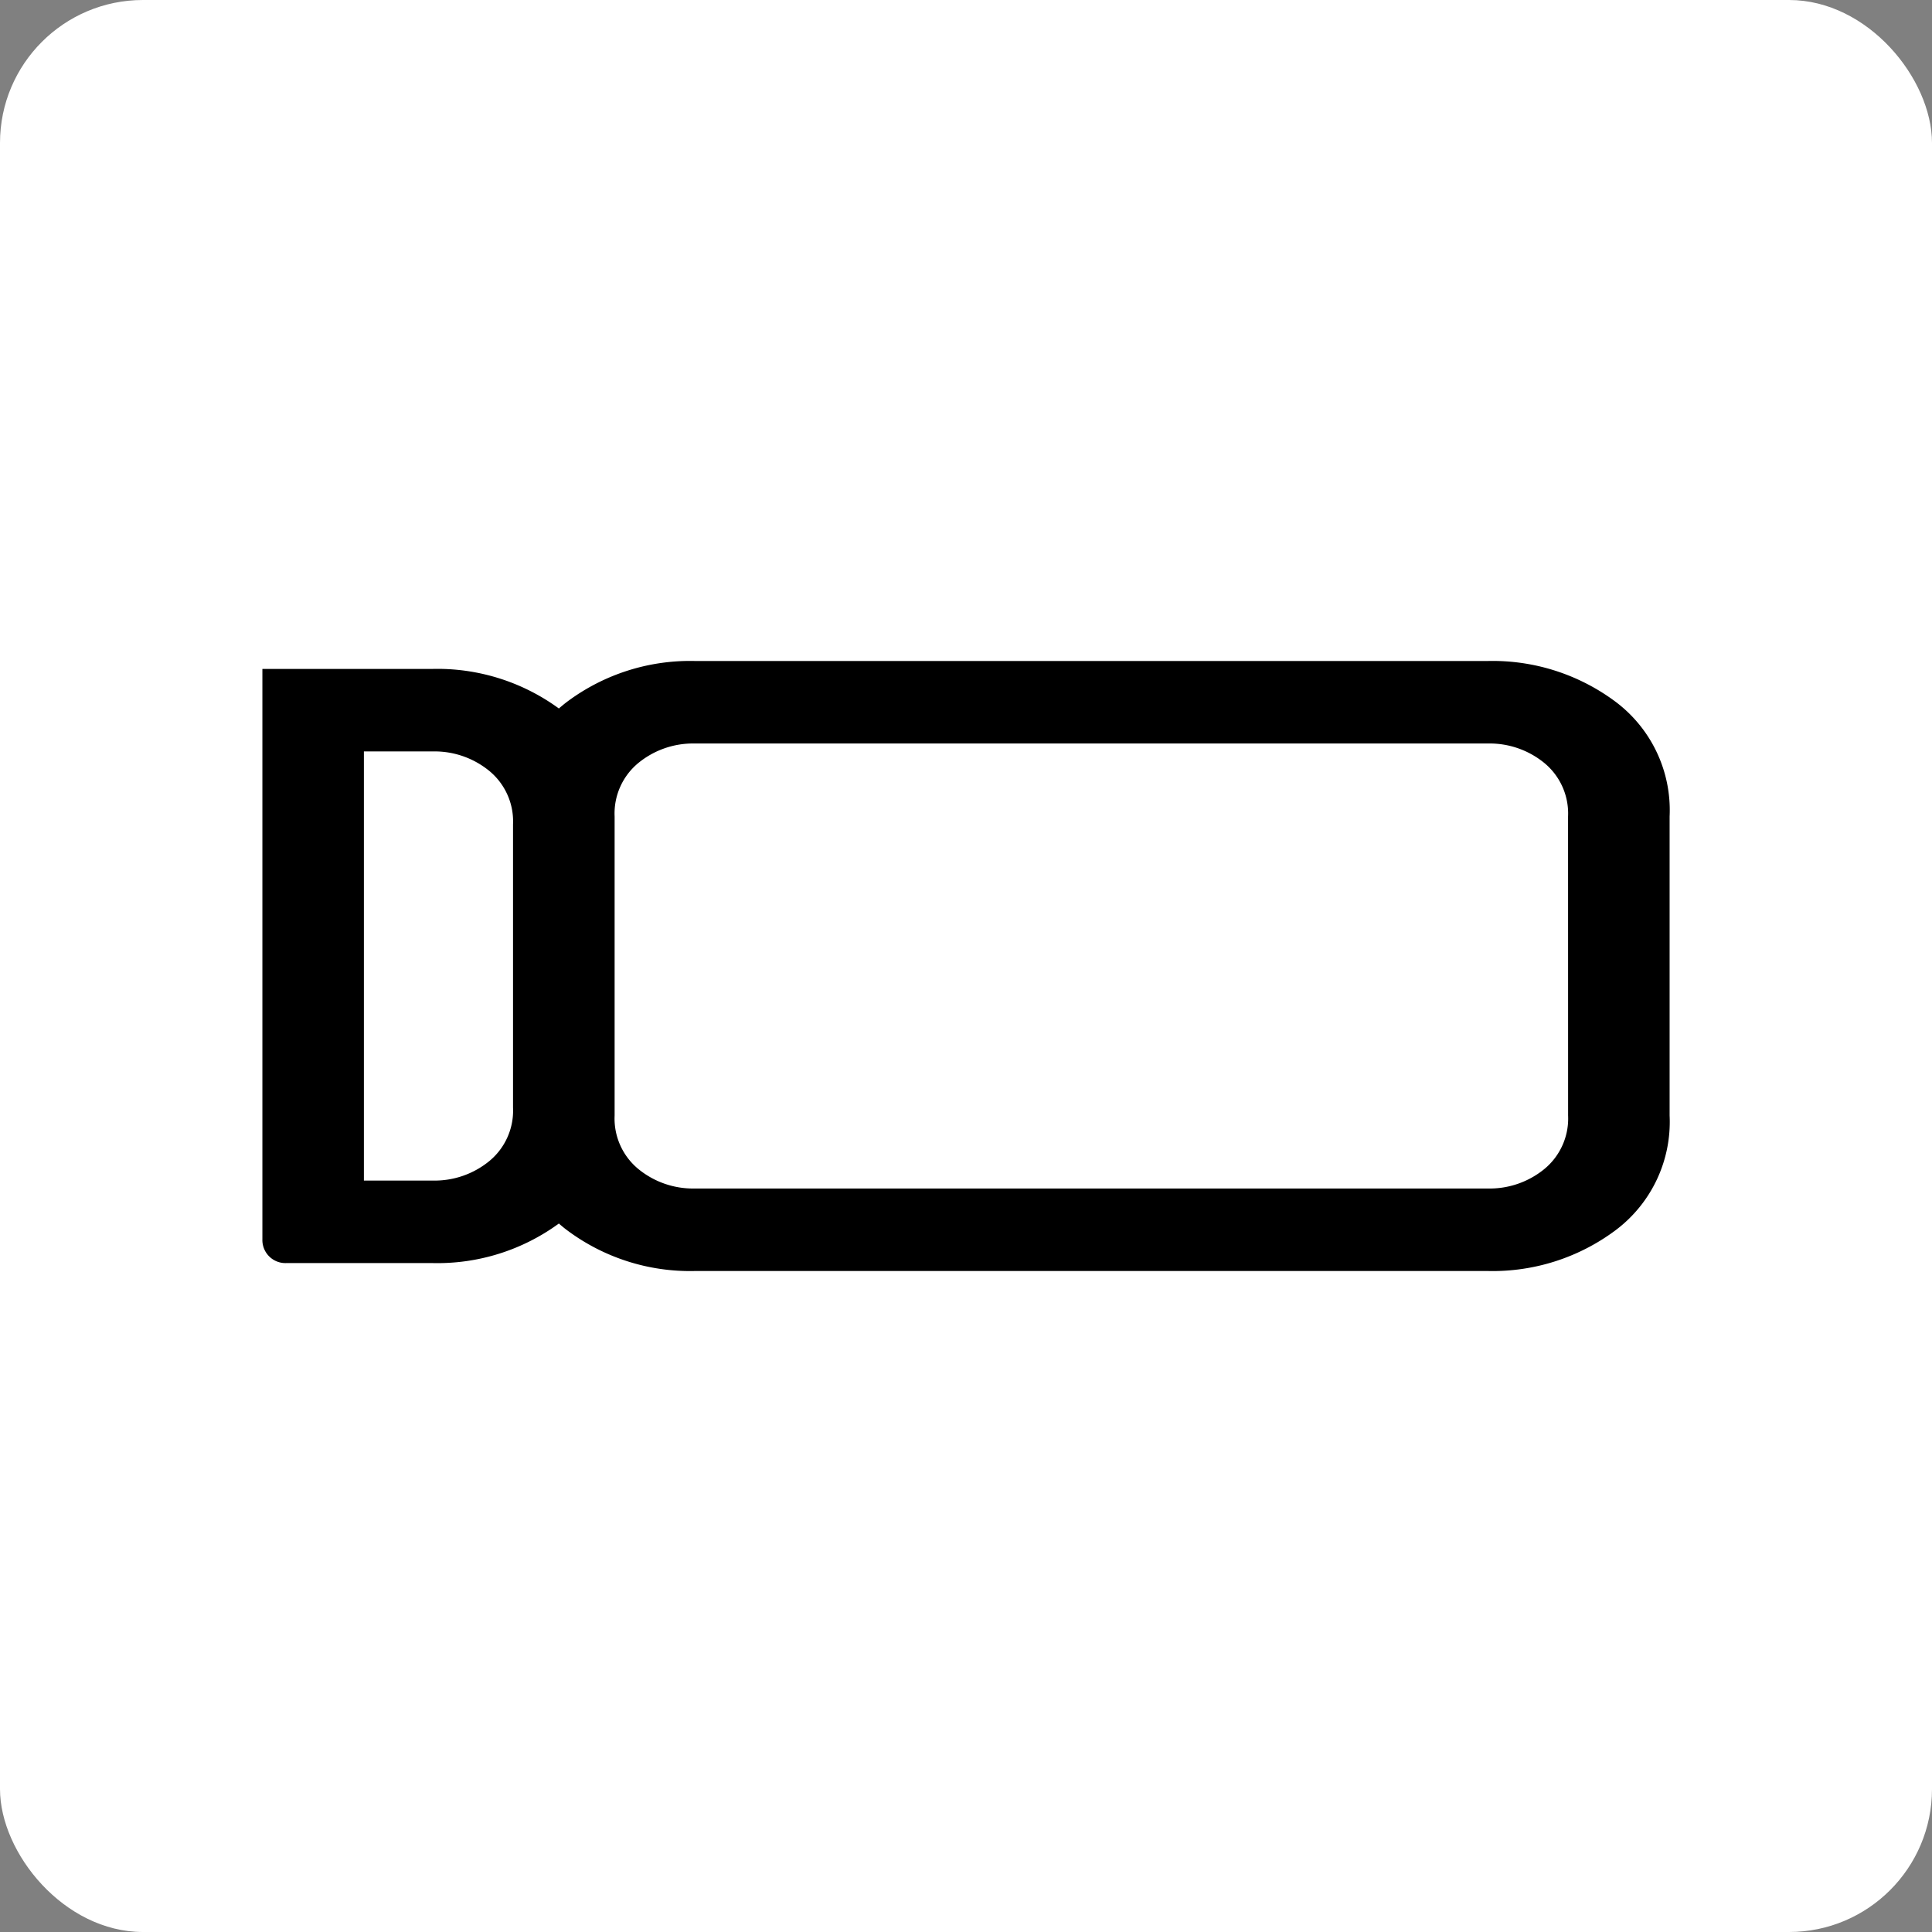 <svg id="Layer_1" data-name="Layer 1" xmlns="http://www.w3.org/2000/svg" viewBox="0 0 48 48"><rect x="0" y="0" width="48" height="48" fill="#808080" stroke="none"/><defs><style>.cls-1{fill:#fff;}</style></defs><rect class="cls-1" width="48" height="48" rx="3.552"/><path d="M40.141,17.437a5.106,5.106,0,0,0-3.173-1.015H17.26a5.106,5.106,0,0,0-3.173,1.015c-.07.053-.137.109-.202.165a5.113,5.113,0,0,0-3.129-.983H6.519V30.79a.573.573,0,0,0,.591.591h3.646a5.111,5.111,0,0,0,3.129-.983c.065.057.131.112.202.165A5.103,5.103,0,0,0,17.26,31.578H36.968a5.104,5.104,0,0,0,3.173-1.015A3.366,3.366,0,0,0,41.481,27.715v-7.43A3.367,3.367,0,0,0,40.141,17.437ZM12.155,28.848a2.143,2.143,0,0,1-1.399.483H9.041V18.669h1.715a2.145,2.145,0,0,1,1.399.483,1.624,1.624,0,0,1,.591,1.33v7.036A1.623,1.623,0,0,1,12.155,28.848ZM38.959,27.715a1.624,1.624,0,0,1-.591,1.33,2.143,2.143,0,0,1-1.399.483H17.26a2.143,2.143,0,0,1-1.399-.483,1.624,1.624,0,0,1-.591-1.33v-7.43a1.625,1.625,0,0,1,.591-1.33,2.145,2.145,0,0,1,1.399-.483H36.968a2.145,2.145,0,0,1,1.399.483,1.625,1.625,0,0,1,.591,1.33Z"/></svg>